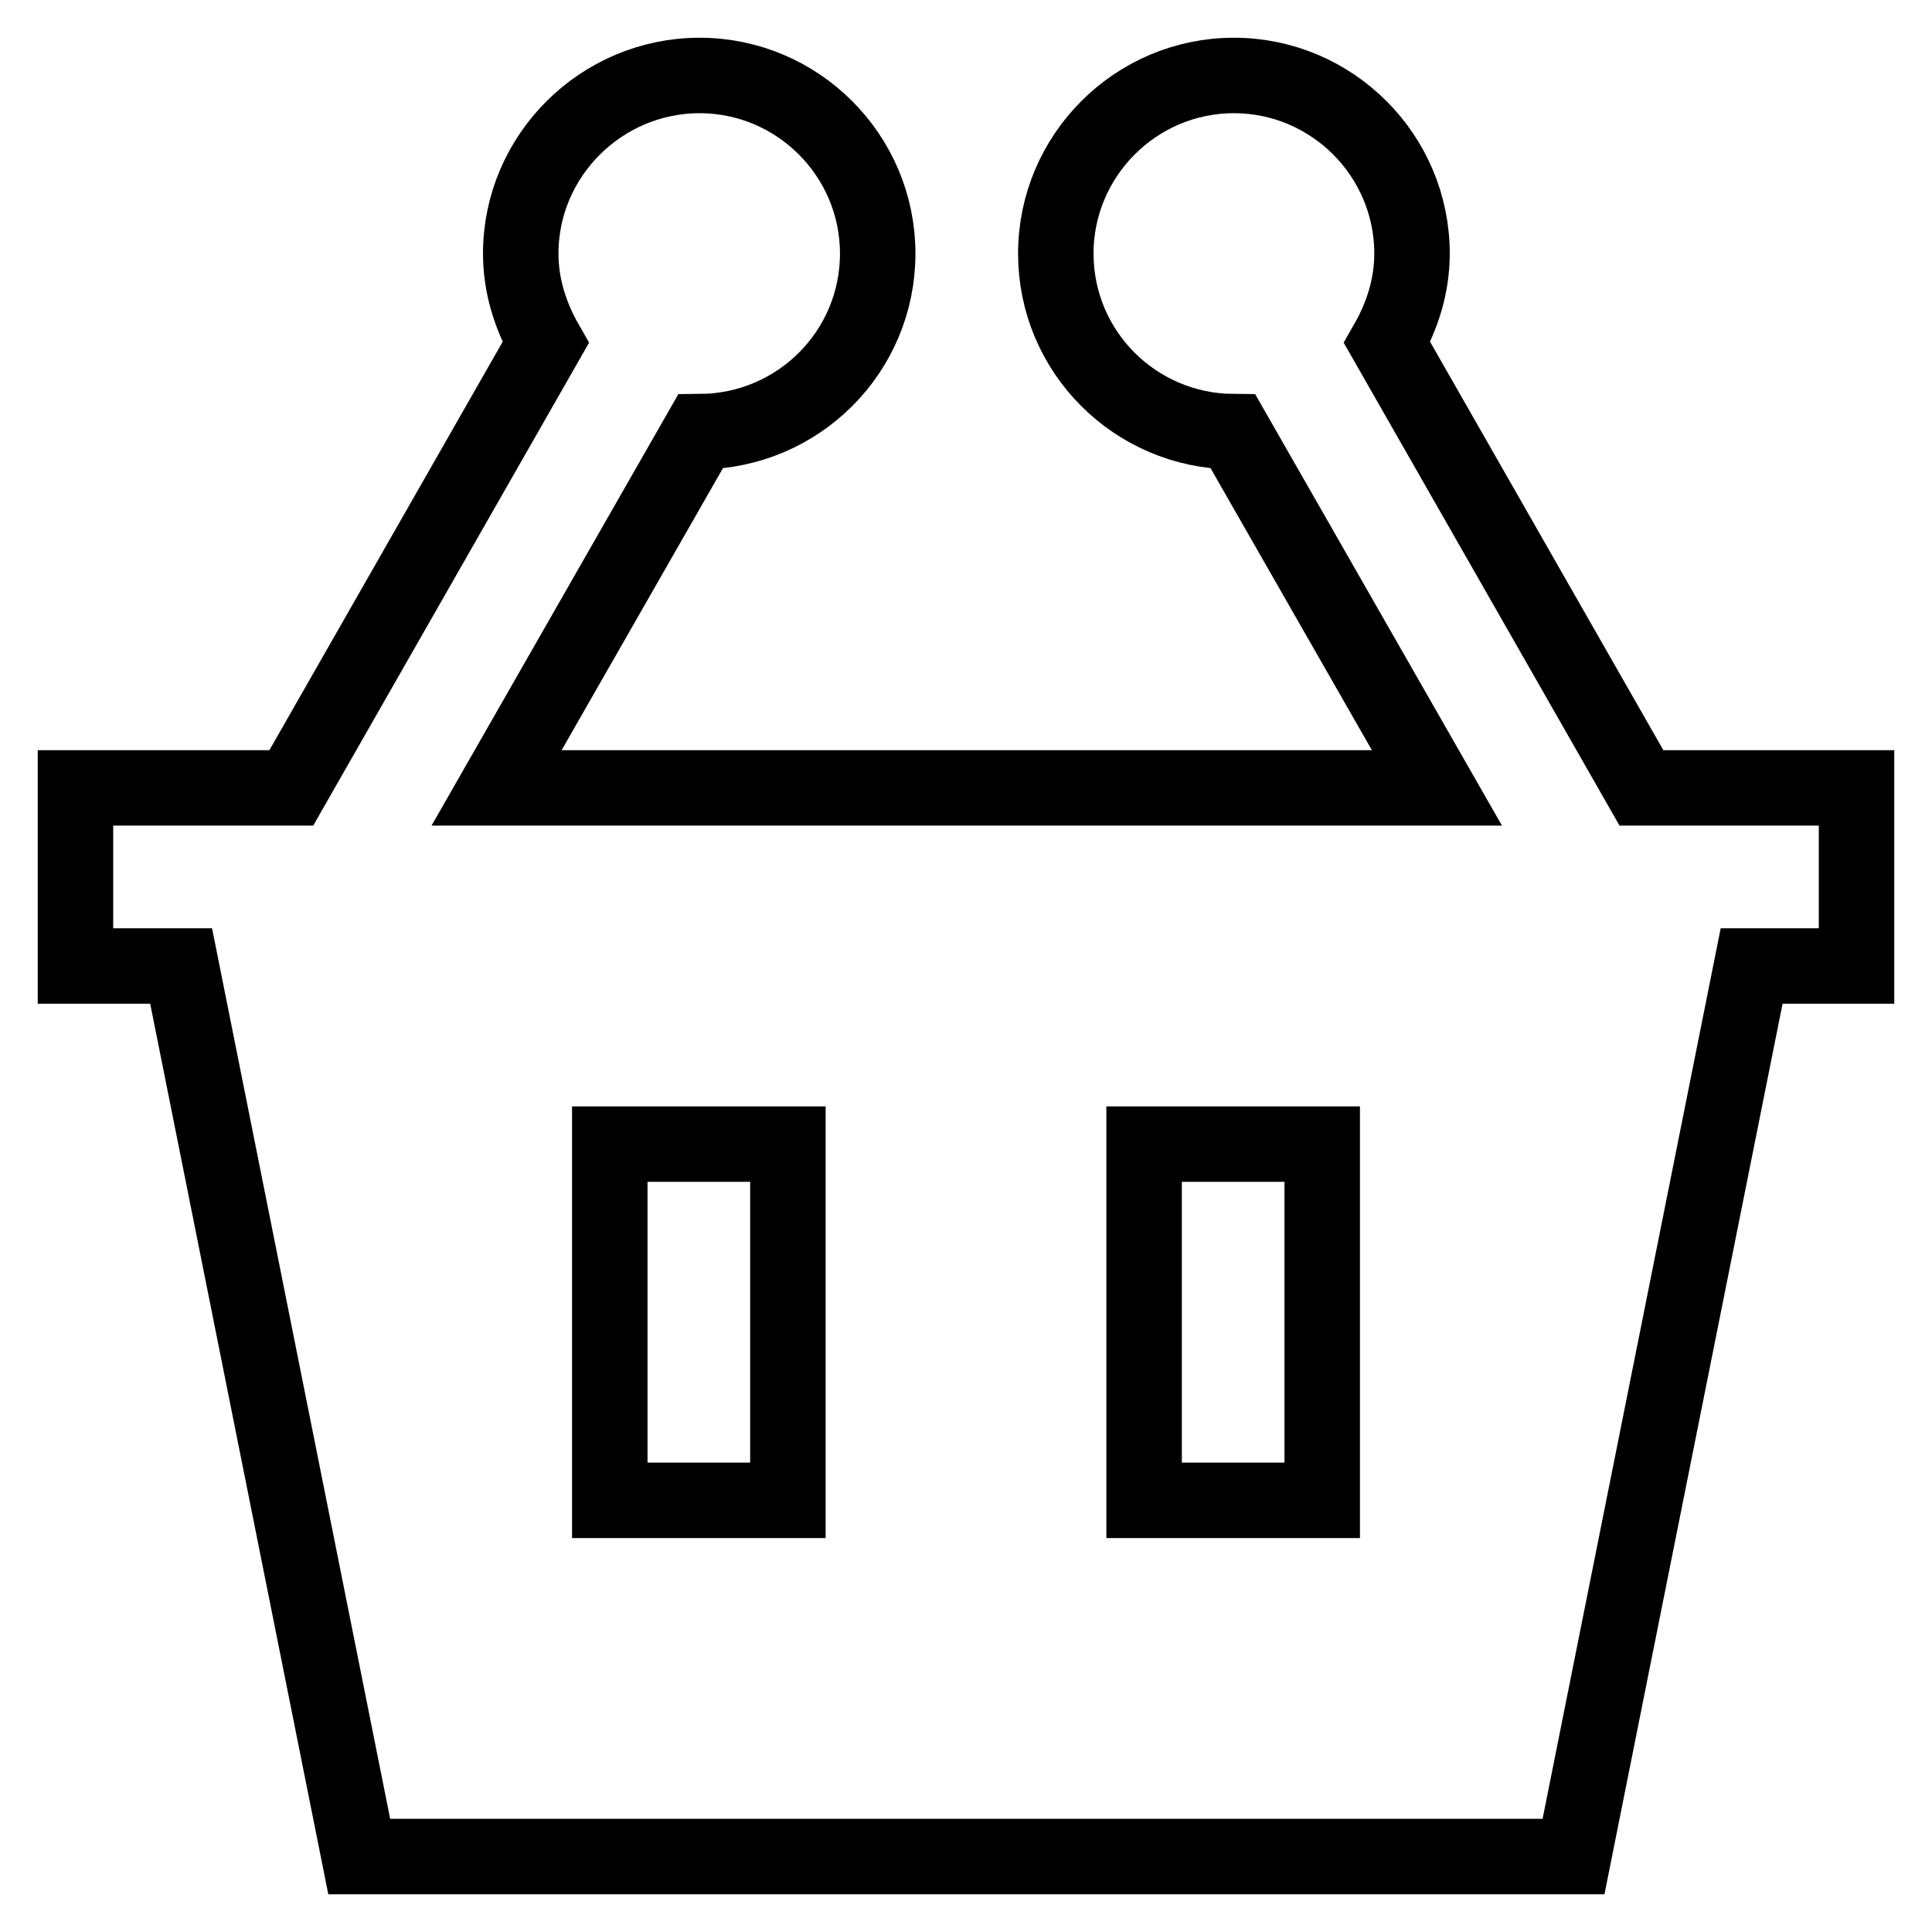 <?xml version="1.0" encoding="utf-8"?>
<!-- Svg Vector Icons : http://www.onlinewebfonts.com/icon -->
<!DOCTYPE svg PUBLIC "-//W3C//DTD SVG 1.1//EN" "http://www.w3.org/Graphics/SVG/1.1/DTD/svg11.dtd">
<svg version="1.1" xmlns="http://www.w3.org/2000/svg" xmlns:xlink="http://www.w3.org/1999/xlink" x="0px" y="0px" viewBox="0 0 256 256" enable-background="new 0 0 256 256" xml:space="preserve">
<g> <path stroke-width="10" fill-opacity="0" stroke="#000000"  d="M246,104.4h-28.5l-33.7-59c2-3.5,3.3-7.5,3.3-11.8c0-13-10.6-23.6-23.6-23.6s-23.6,10.6-23.6,23.6 c0,13,10.5,23.5,23.5,23.6l27,47.2H65.8l27-47.2c13-0.1,23.5-10.6,23.5-23.6c0-13-10.6-23.6-23.6-23.6S69,20.6,69,33.6 c0,4.3,1.3,8.3,3.3,11.8l-33.7,59H10V128h14l23.6,118h160.9l23.6-118H246V104.4z M104.4,198.8H80.8v-47.2h23.6V198.8z M175.2,198.8 h-23.6v-47.2h23.6V198.8z"/></g>
</svg>